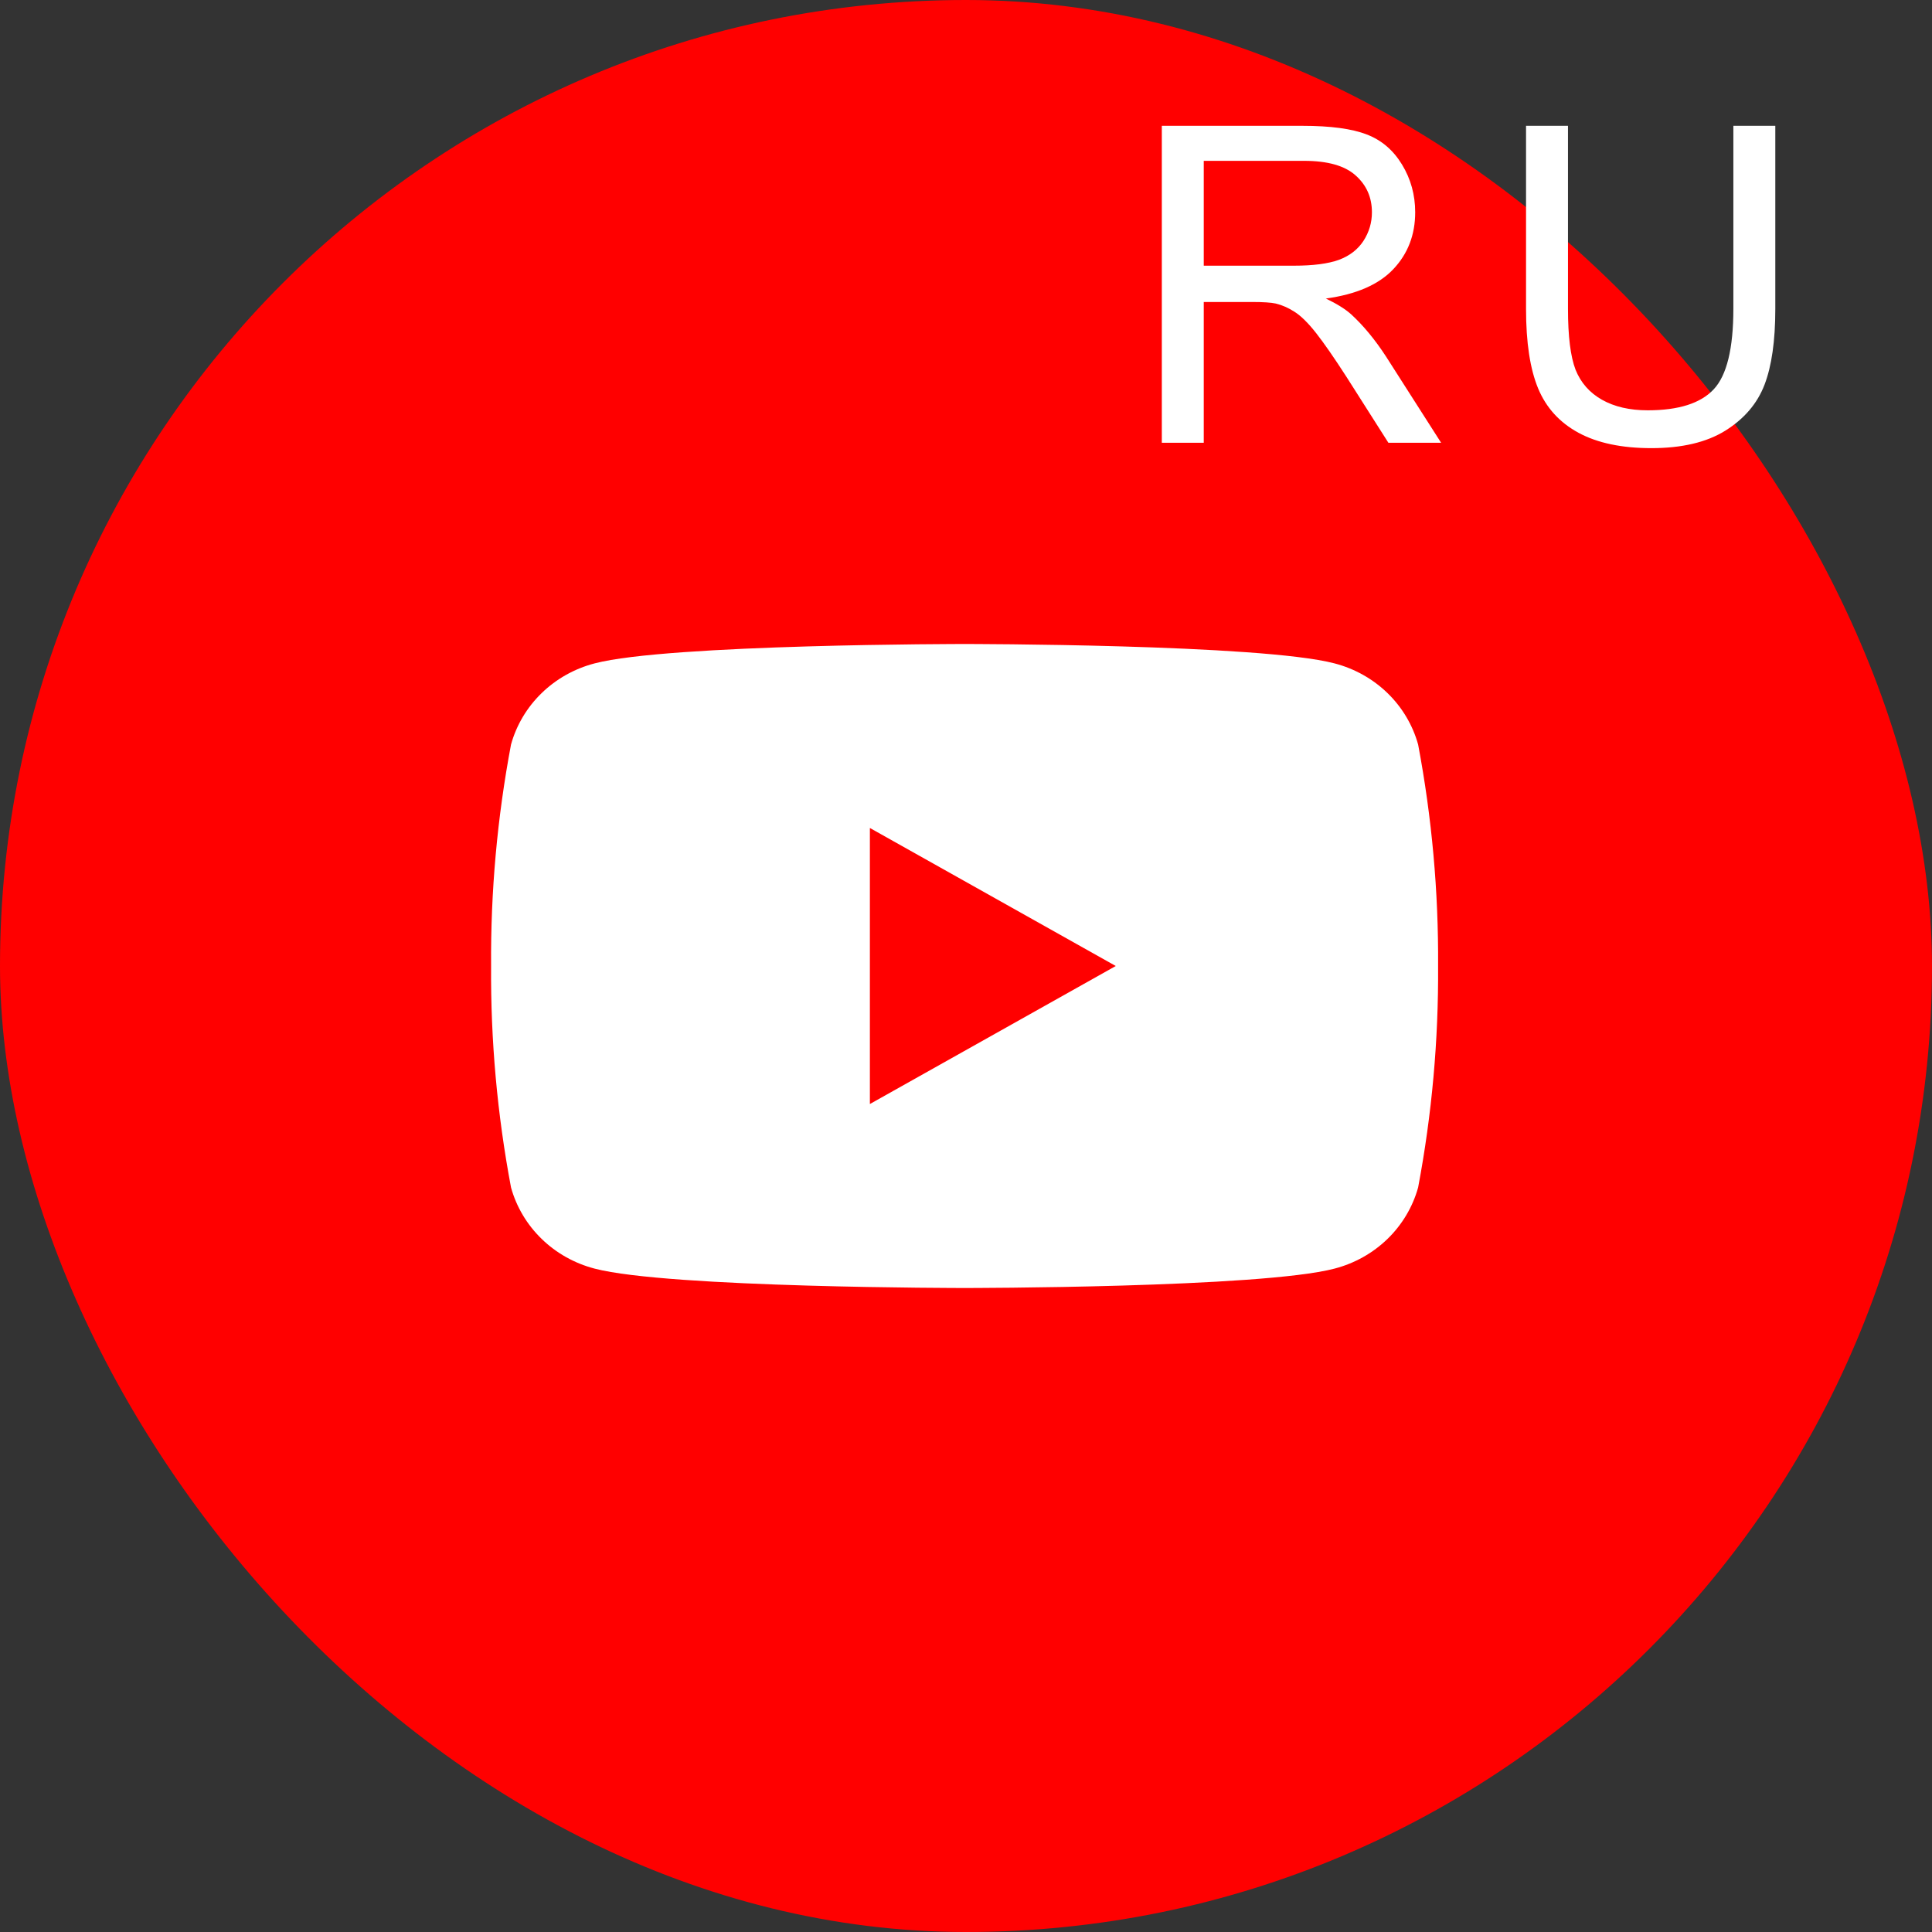 <?xml version="1.0" encoding="UTF-8"?> <svg xmlns="http://www.w3.org/2000/svg" width="48" height="48" viewBox="0 0 48 48" fill="none"><rect x="0" y="0" width="48" height="48" fill="#333333" stroke="none"/> <rect width="48" height="48" rx="24" fill="#FF0000"></rect> <path d="M35.233 18.498C35.099 18.015 34.837 17.574 34.473 17.22C34.108 16.866 33.655 16.612 33.157 16.482C31.326 16 23.965 16 23.965 16C23.965 16 16.604 16 14.772 16.482C14.274 16.612 13.821 16.866 13.457 17.22C13.092 17.574 12.83 18.015 12.696 18.498C12.354 20.313 12.188 22.155 12.201 24C12.188 25.845 12.354 27.687 12.696 29.502C12.83 29.985 13.092 30.426 13.457 30.78C13.821 31.134 14.274 31.388 14.772 31.518C16.604 32 23.965 32 23.965 32C23.965 32 31.326 32 33.157 31.518C33.655 31.388 34.108 31.134 34.473 30.78C34.837 30.426 35.099 29.985 35.233 29.502C35.575 27.687 35.741 25.845 35.729 24C35.741 22.155 35.575 20.313 35.233 18.498ZM21.612 27.429V20.571L27.721 24L21.612 27.429Z" fill="white"></path> <path d="M28.865 11V3.126H32.356C33.058 3.126 33.591 3.198 33.956 3.341C34.322 3.48 34.614 3.729 34.832 4.087C35.05 4.445 35.16 4.841 35.16 5.274C35.16 5.833 34.979 6.304 34.617 6.687C34.255 7.07 33.697 7.314 32.941 7.417C33.217 7.55 33.427 7.681 33.57 7.81C33.874 8.089 34.162 8.438 34.435 8.857L35.804 11H34.494L33.452 9.362C33.147 8.889 32.897 8.528 32.7 8.277C32.503 8.026 32.325 7.851 32.168 7.75C32.014 7.65 31.856 7.58 31.695 7.541C31.577 7.516 31.384 7.503 31.115 7.503H29.907V11H28.865ZM29.907 6.601H32.147C32.623 6.601 32.995 6.553 33.264 6.456C33.532 6.356 33.736 6.198 33.876 5.983C34.016 5.765 34.085 5.529 34.085 5.274C34.085 4.902 33.949 4.596 33.677 4.356C33.409 4.116 32.983 3.996 32.399 3.996H29.907V6.601ZM43.065 3.126H44.107V7.675C44.107 8.467 44.017 9.095 43.838 9.561C43.659 10.026 43.335 10.406 42.866 10.699C42.401 10.989 41.788 11.134 41.029 11.134C40.292 11.134 39.688 11.007 39.219 10.753C38.75 10.499 38.415 10.132 38.215 9.652C38.014 9.168 37.914 8.51 37.914 7.675V3.126H38.956V7.67C38.956 8.354 39.019 8.859 39.144 9.185C39.273 9.507 39.491 9.756 39.799 9.931C40.111 10.107 40.49 10.194 40.938 10.194C41.704 10.194 42.25 10.021 42.576 9.673C42.902 9.326 43.065 8.658 43.065 7.67V3.126Z" fill="white"></path> </svg> 